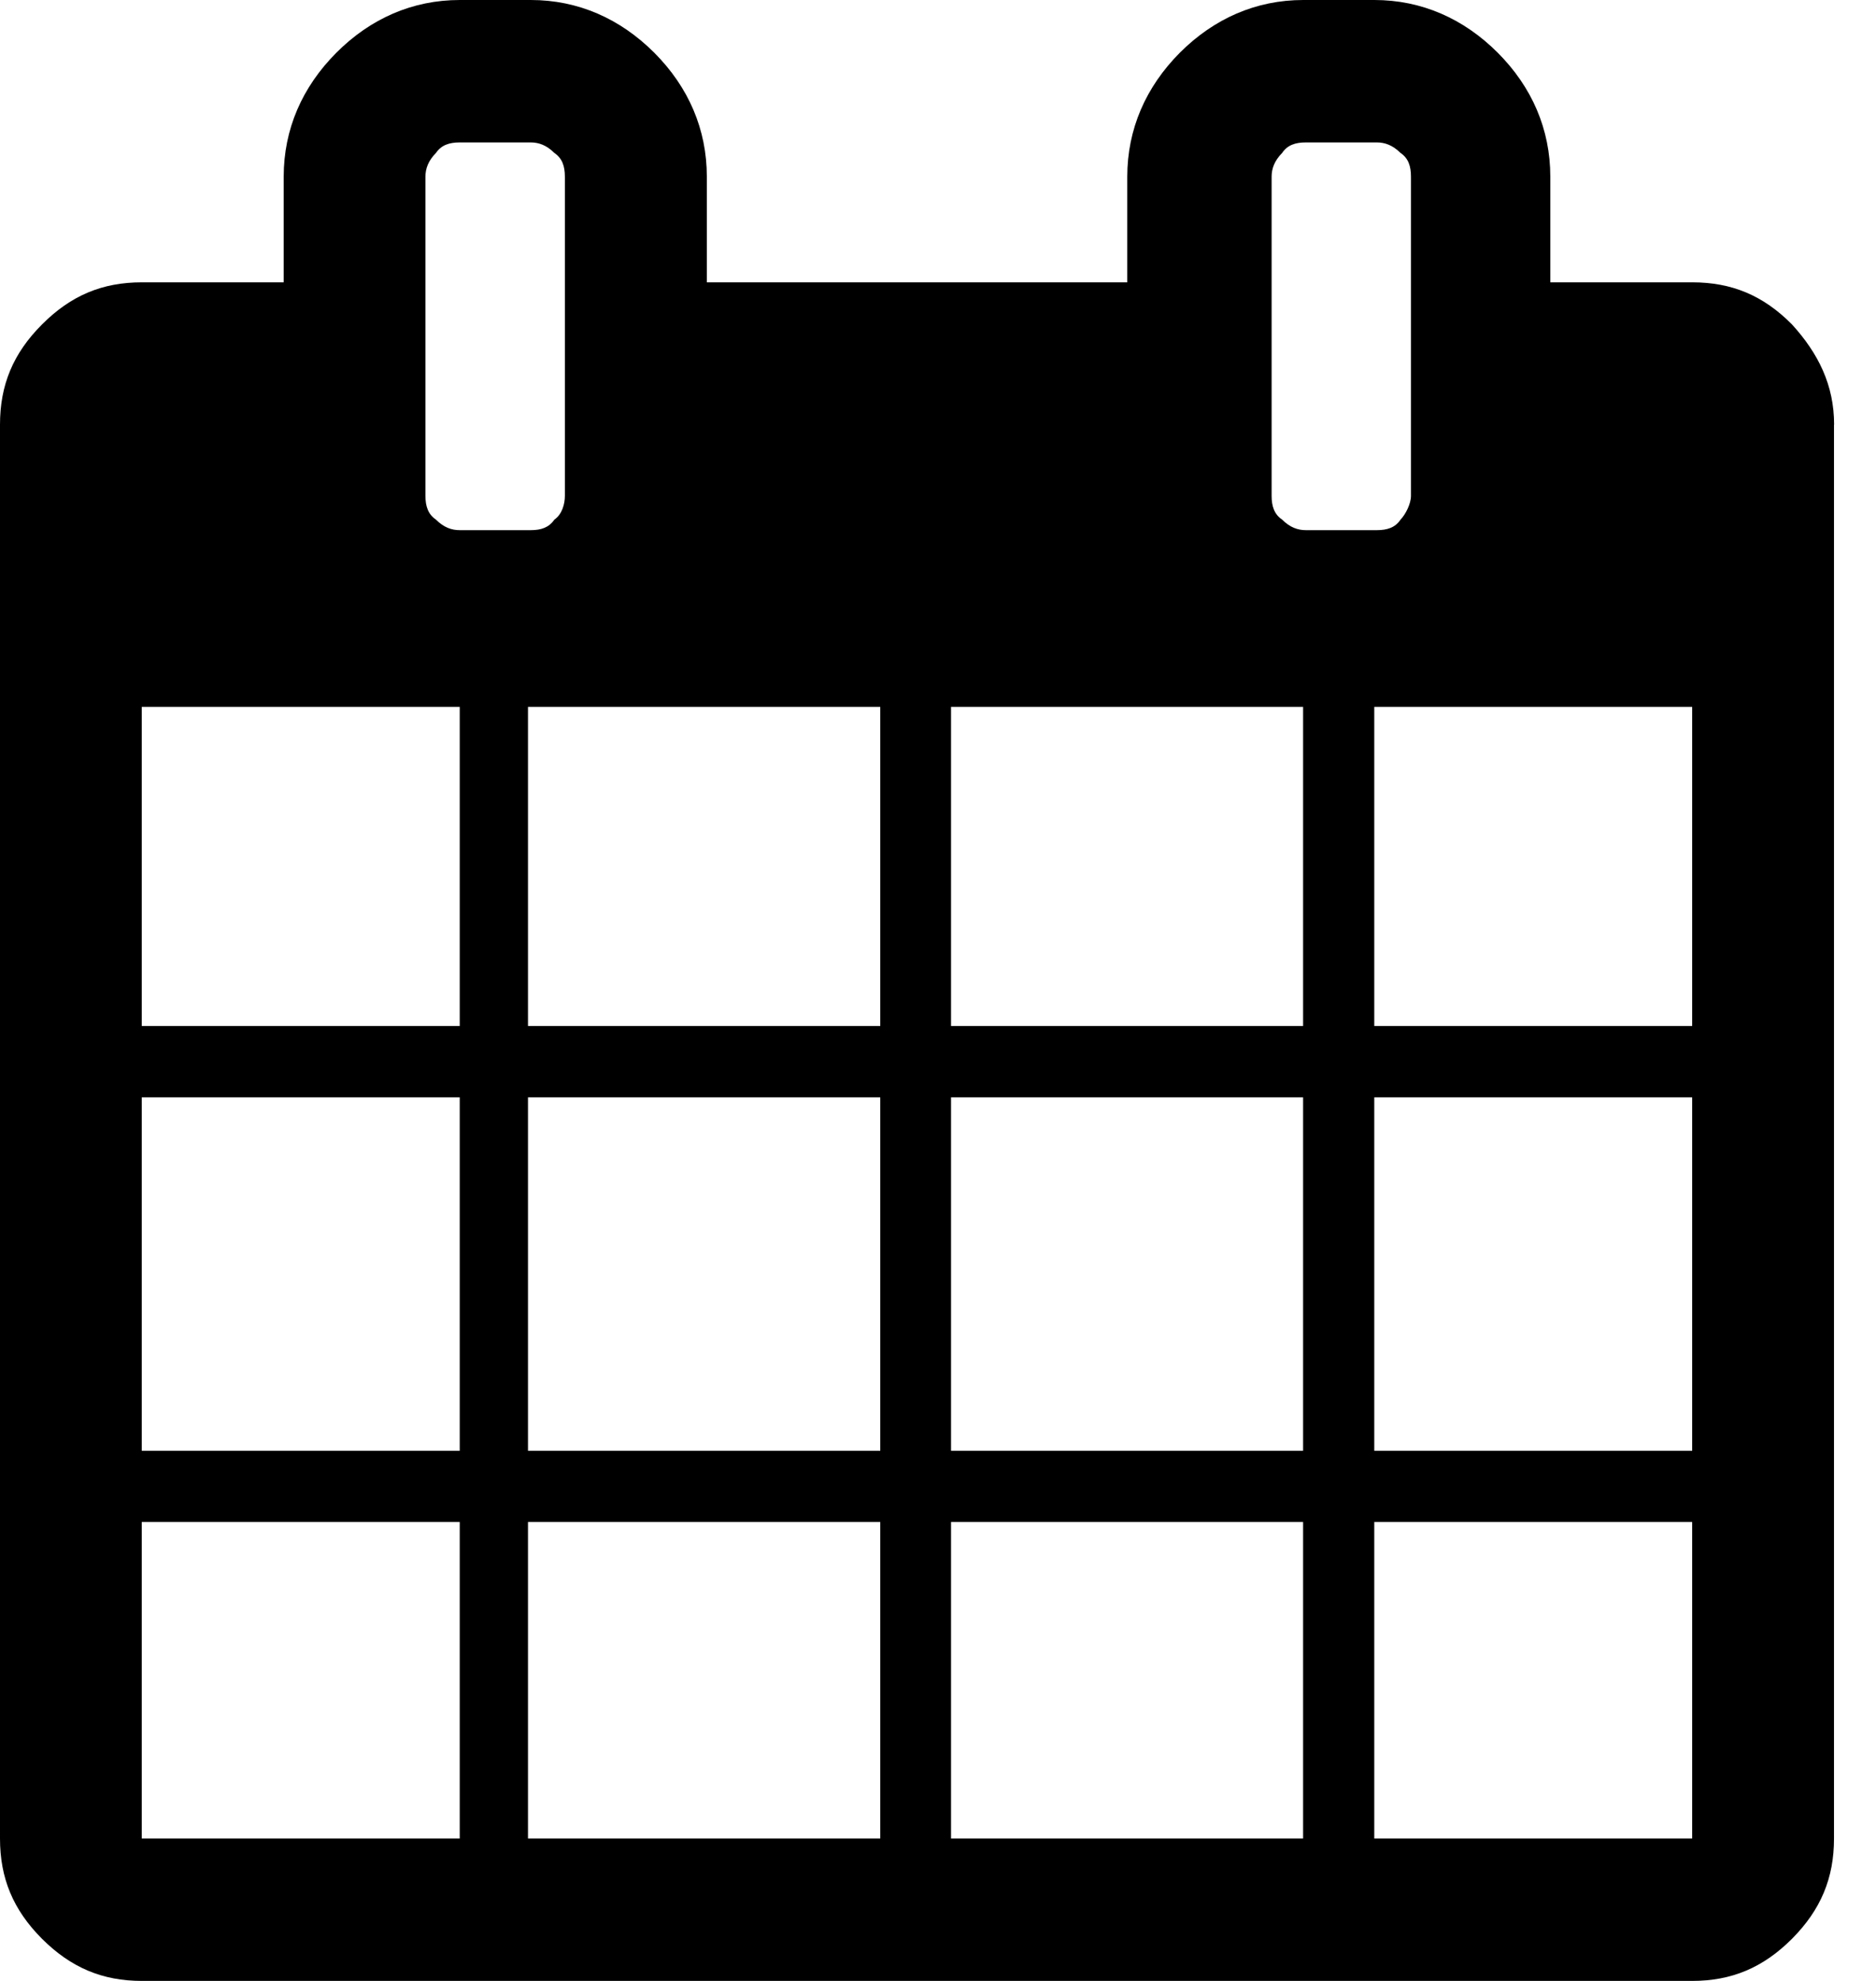 <svg width="18" height="19" viewBox="0 0 18 19" fill="none" xmlns="http://www.w3.org/2000/svg">
<path fill-rule="evenodd" clip-rule="evenodd" d="M17.597 4.073V17.634C17.597 18.014 17.471 18.317 17.194 18.596C16.917 18.873 16.615 19 16.236 19H1.361C0.983 19 0.681 18.873 0.403 18.596C0.125 18.317 0 18.014 0 17.634V4.073C0 3.694 0.125 3.39 0.403 3.112C0.681 2.833 0.983 2.708 1.361 2.708H2.722V1.695C2.722 1.24 2.899 0.835 3.227 0.506C3.554 0.178 3.958 0 4.412 0H5.093C5.546 0 5.95 0.178 6.278 0.506C6.606 0.835 6.782 1.24 6.782 1.695V2.708H10.816V1.695C10.816 1.24 10.993 0.835 11.32 0.506C11.648 0.178 12.051 0 12.505 0H13.186C13.64 0 14.043 0.178 14.371 0.506C14.699 0.835 14.875 1.24 14.875 1.695V2.708H16.237C16.615 2.708 16.918 2.833 17.194 3.112C17.447 3.39 17.598 3.694 17.598 4.073H17.597ZM1.36 9.841H4.411V6.78H1.36V9.841ZM4.411 13.915H1.36V10.525H4.411V13.915ZM1.36 17.634H4.411V14.598H1.36V17.634ZM5.42 1.695V4.756C5.42 4.832 5.394 4.933 5.319 4.984C5.267 5.06 5.192 5.085 5.092 5.085H4.411C4.334 5.085 4.259 5.06 4.183 4.984C4.108 4.933 4.082 4.857 4.082 4.756V1.695C4.082 1.619 4.108 1.543 4.183 1.467C4.234 1.392 4.31 1.366 4.411 1.366H5.092C5.167 1.366 5.243 1.391 5.319 1.467C5.394 1.518 5.42 1.593 5.42 1.695ZM5.066 9.841H8.446V6.78H5.066V9.841ZM8.446 13.915H5.066V10.525H8.446V13.915ZM5.066 17.634H8.446V14.598H5.066V17.634ZM12.503 9.841H9.125V6.78H12.503V9.841ZM9.125 13.915H12.503V10.525H9.125V13.915ZM12.503 17.634H9.125V14.598H12.503V17.634ZM13.538 4.756V1.695C13.538 1.593 13.513 1.518 13.438 1.467C13.361 1.391 13.286 1.366 13.21 1.366H12.529C12.428 1.366 12.352 1.392 12.302 1.467C12.227 1.543 12.201 1.619 12.201 1.695V4.756C12.201 4.857 12.227 4.933 12.302 4.984C12.378 5.06 12.454 5.085 12.529 5.085H13.21C13.311 5.085 13.387 5.06 13.438 4.984C13.487 4.933 13.538 4.832 13.538 4.756ZM16.236 9.841H13.186V6.78H16.236V9.841ZM13.186 13.915H16.236V10.525H13.186V13.915ZM16.236 17.634H13.186V14.598H16.236V17.634Z" fill="black"/>
</svg>

